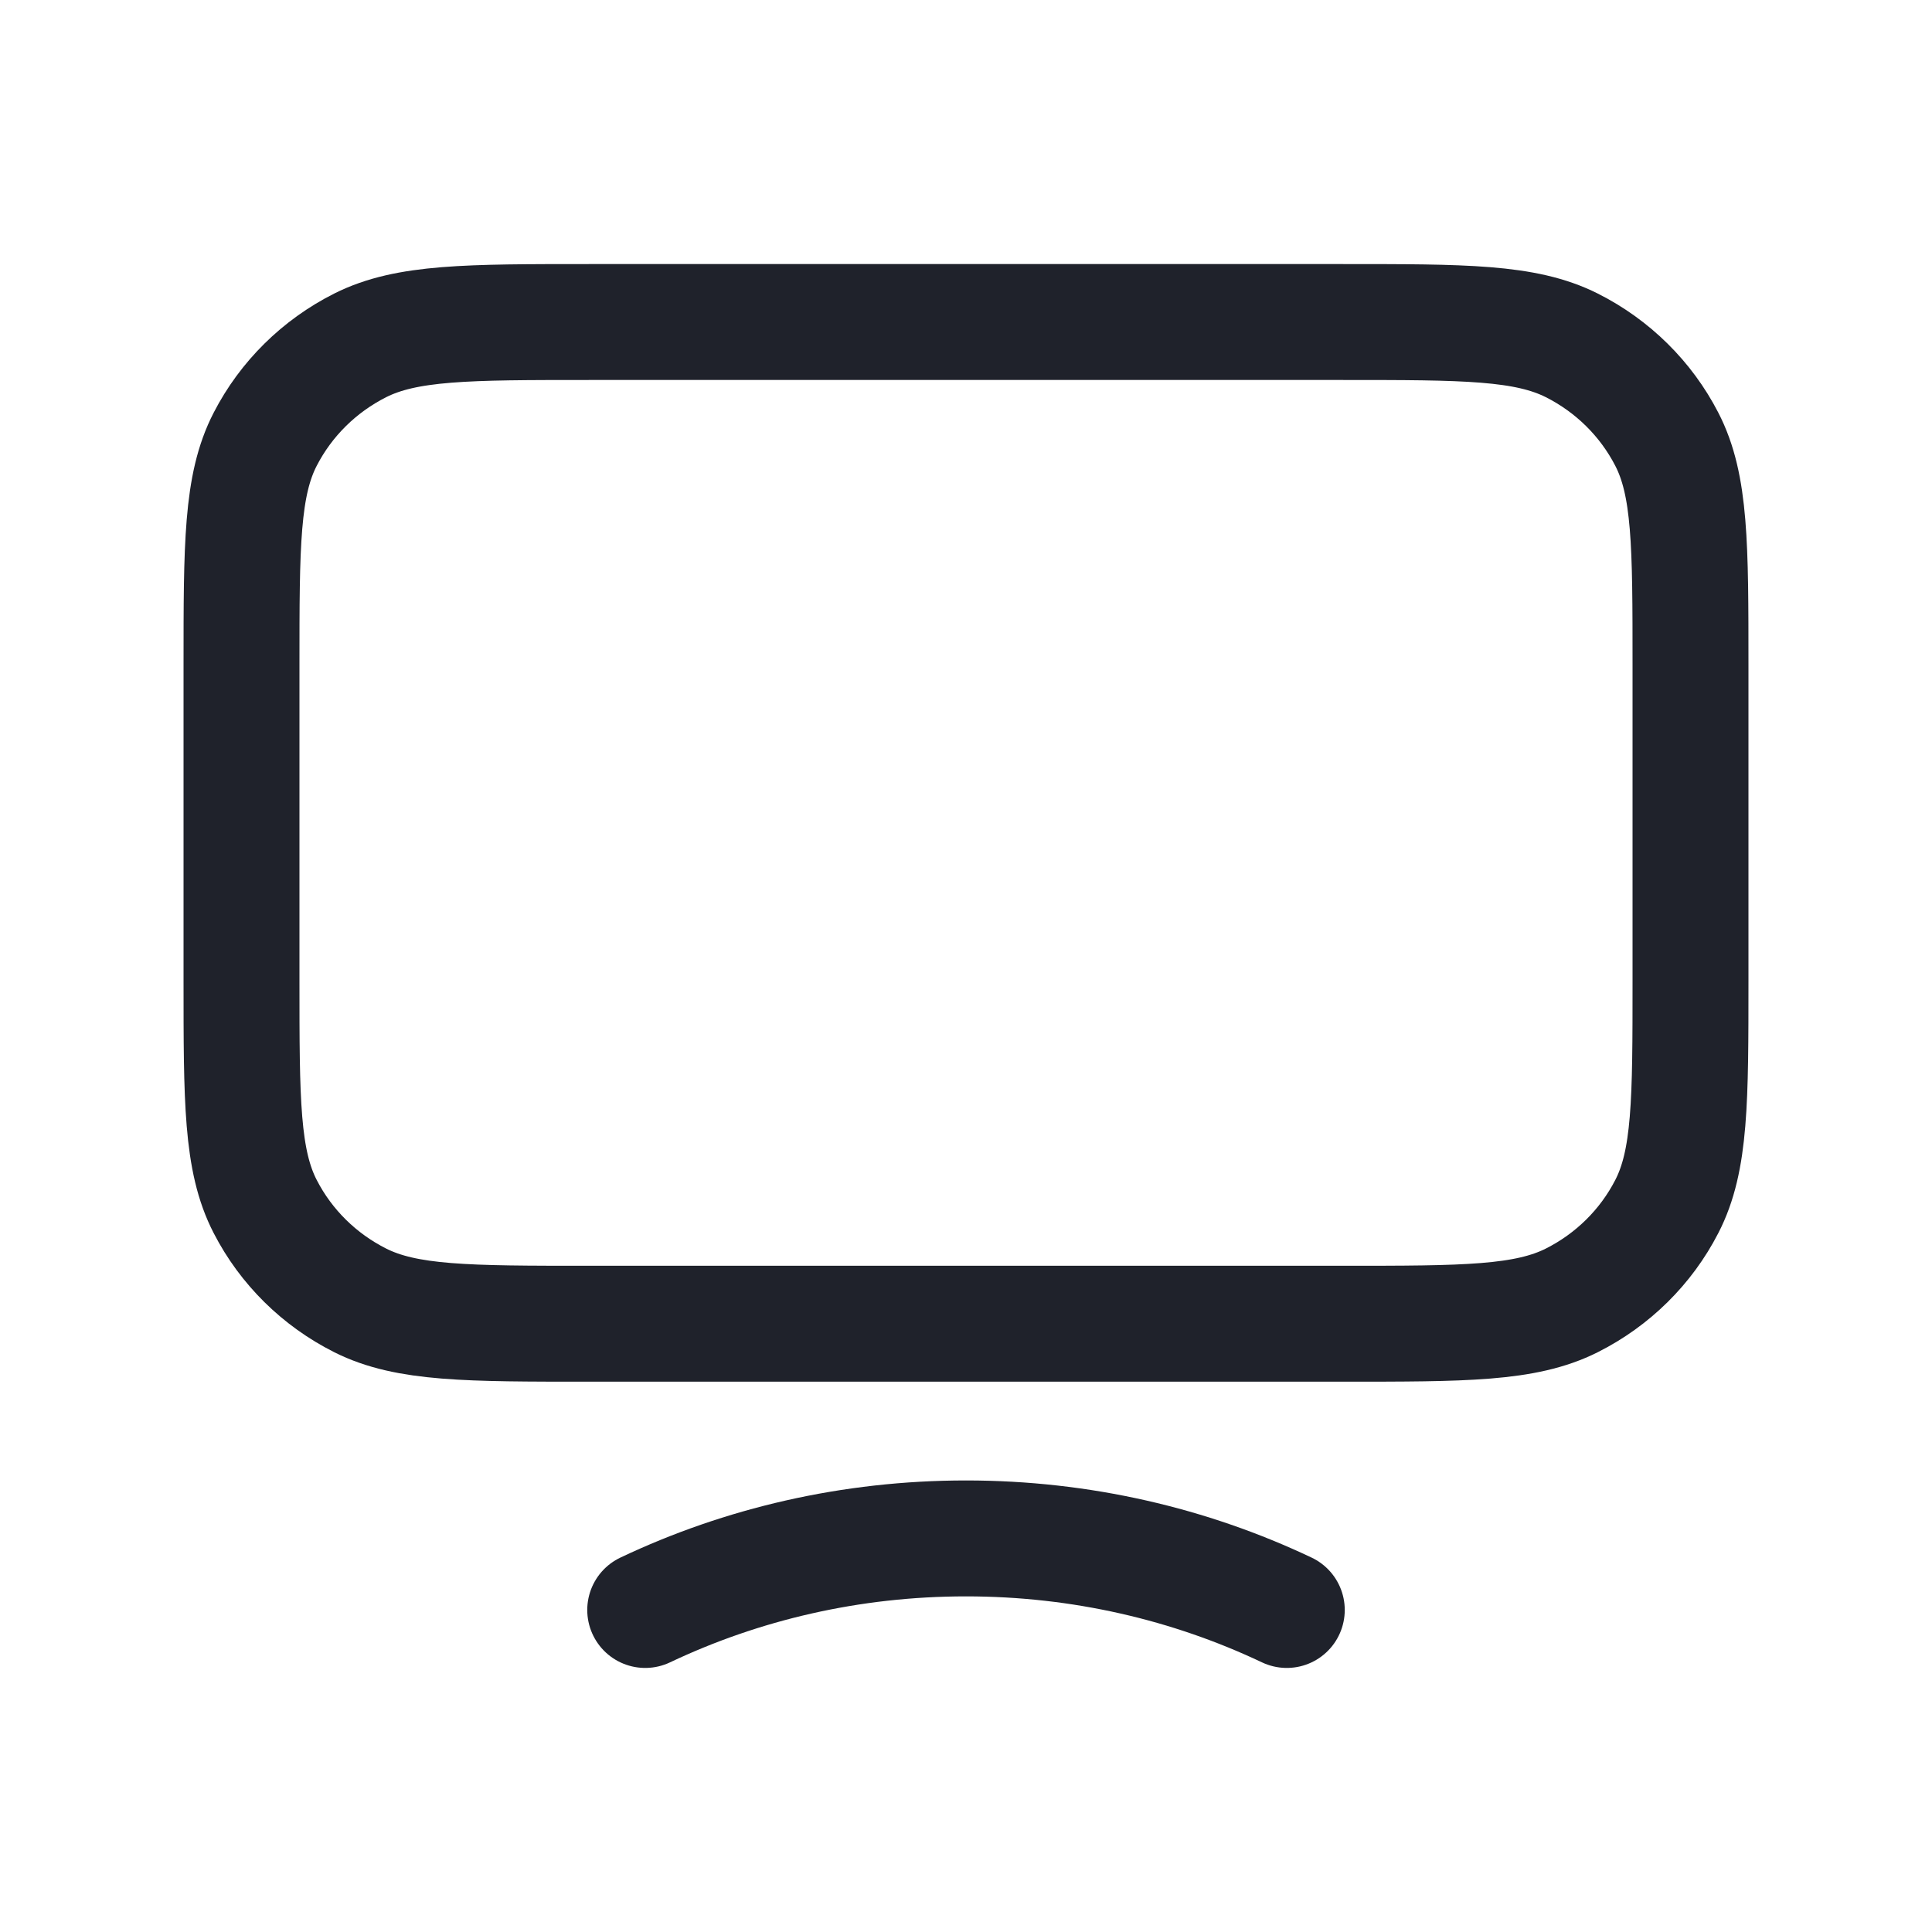 <svg width="25" height="25" viewBox="0 0 25 25" fill="none" xmlns="http://www.w3.org/2000/svg">
<path d="M8.349 20.833C9.6 20.24 11.009 19.907 12.5 19.907C13.991 19.907 15.4 20.24 16.651 20.833M7.625 17.129H17.375C18.95 17.129 19.738 17.129 20.339 16.827C20.869 16.56 21.299 16.136 21.568 15.613C21.875 15.019 21.875 14.241 21.875 12.685V8.611C21.875 7.055 21.875 6.277 21.568 5.683C21.299 5.161 20.869 4.736 20.339 4.469C19.738 4.167 18.95 4.167 17.375 4.167H7.625C6.05 4.167 5.262 4.167 4.661 4.469C4.131 4.736 3.701 5.161 3.432 5.683C3.125 6.277 3.125 7.055 3.125 8.611V12.685C3.125 14.241 3.125 15.019 3.432 15.613C3.701 16.136 4.131 16.56 4.661 16.827C5.262 17.129 6.05 17.129 7.625 17.129Z" stroke="#1F222B" stroke-width="1.5" stroke-linecap="round" stroke-linejoin="round"/>
</svg>
